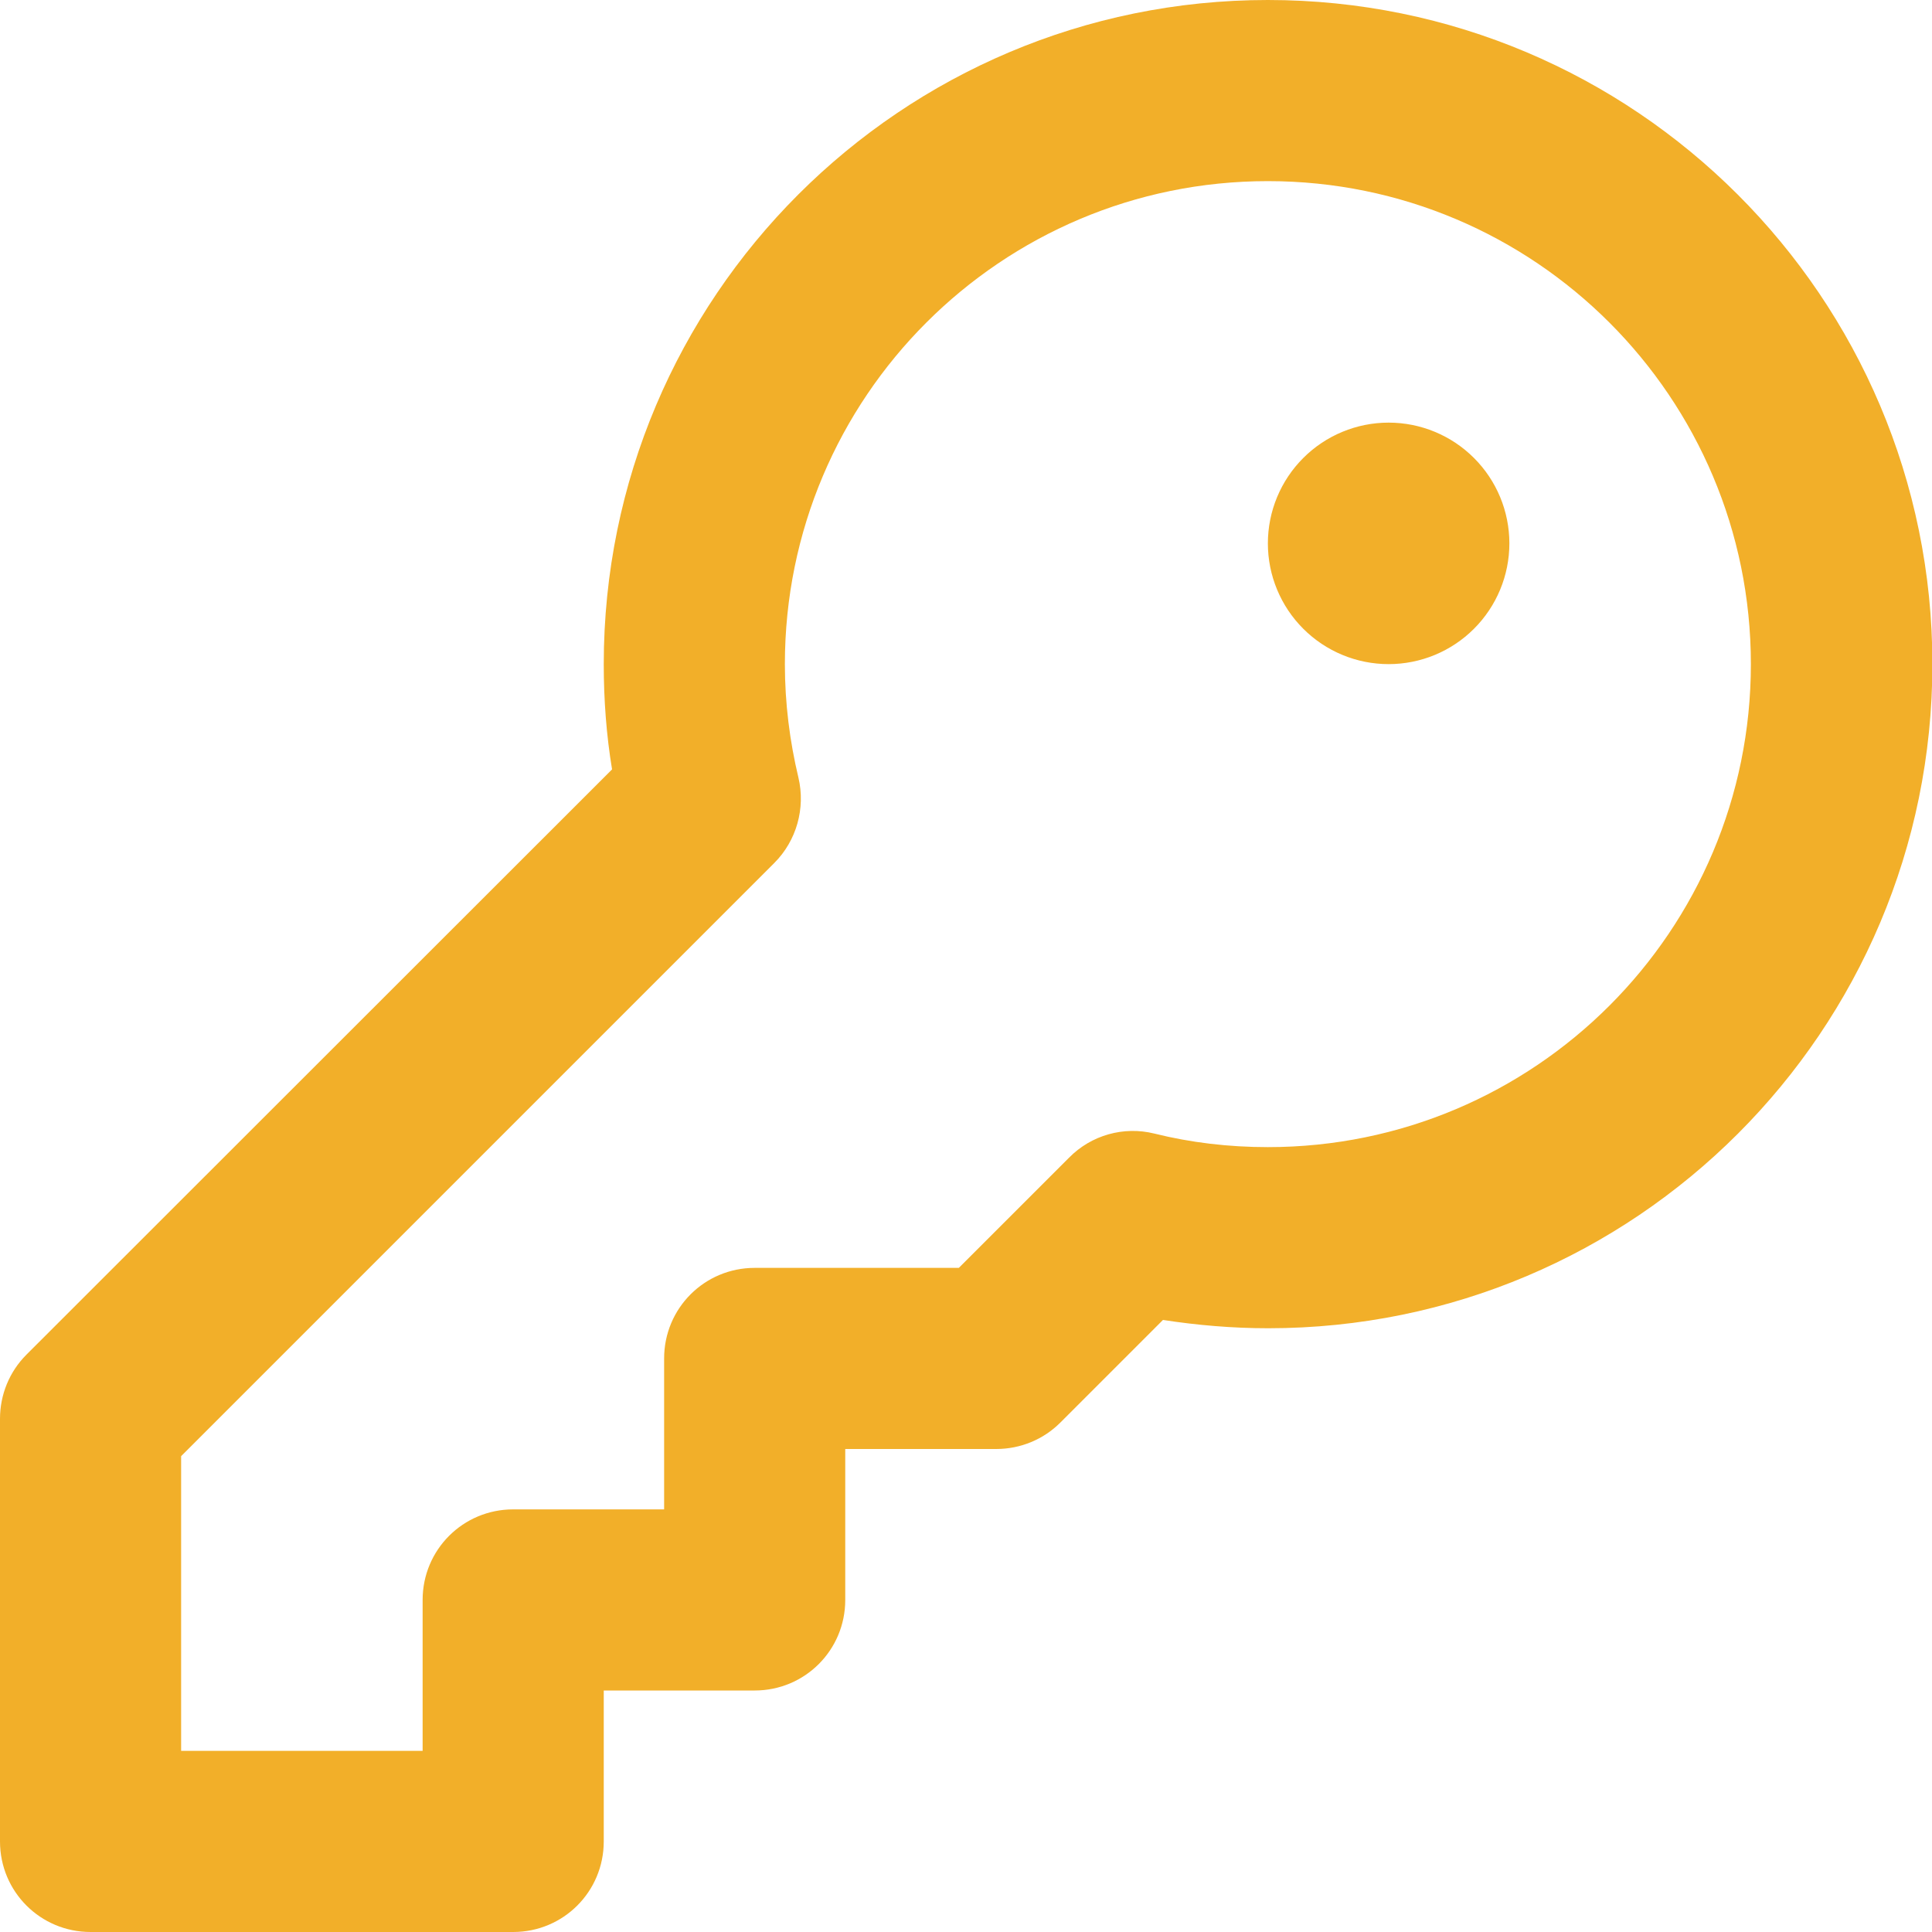 <svg width="80" height="80" viewBox="0 0 80 80" fill="none" xmlns="http://www.w3.org/2000/svg">
<g clip-path="url(#clip0_663_2726)">
<path d="M32.5 27.5C32.5 16.453 41.453 7.5 52.5 7.5C63.547 7.5 72.5 16.453 72.5 27.5C72.5 38.547 63.547 47.5 52.5 47.5C50.875 47.5 49.297 47.312 47.797 46.938C46.531 46.625 45.188 47 44.266 47.938L39.703 52.5H31.25C29.172 52.5 27.5 54.172 27.5 56.25V62.5H21.25C19.172 62.5 17.5 64.172 17.5 66.25V72.5H7.5V60.297L32.062 35.734C32.984 34.812 33.359 33.469 33.062 32.203C32.703 30.703 32.5 29.125 32.5 27.5ZM52.5 0C37.312 0 25 12.312 25 27.5C25 28.984 25.109 30.438 25.344 31.859L1.094 56.094C0.391 56.797 0 57.75 0 58.75V76.25C0 78.328 1.672 80 3.75 80H21.25C23.328 80 25 78.328 25 76.25V70H31.25C33.328 70 35 68.328 35 66.25V60H41.25C42.25 60 43.203 59.609 43.906 58.906L48.156 54.656C49.578 54.875 51.031 55 52.516 55C67.703 55 80.016 42.688 80.016 27.5C80.016 12.312 67.688 0 52.5 0ZM57.5 27.5C58.826 27.5 60.098 26.973 61.035 26.035C61.973 25.098 62.5 23.826 62.5 22.5C62.5 21.174 61.973 19.902 61.035 18.965C60.098 18.027 58.826 17.5 57.5 17.5C56.174 17.5 54.902 18.027 53.965 18.965C53.027 19.902 52.5 21.174 52.5 22.5C52.5 23.826 53.027 25.098 53.965 26.035C54.902 26.973 56.174 27.5 57.5 27.5Z" fill="#F2AF29"/>
</g>
<defs>
<clipPath id="clip0_663_2726">
<rect width="80" height="80" fill="white"/>
</clipPath>
</defs>
</svg>